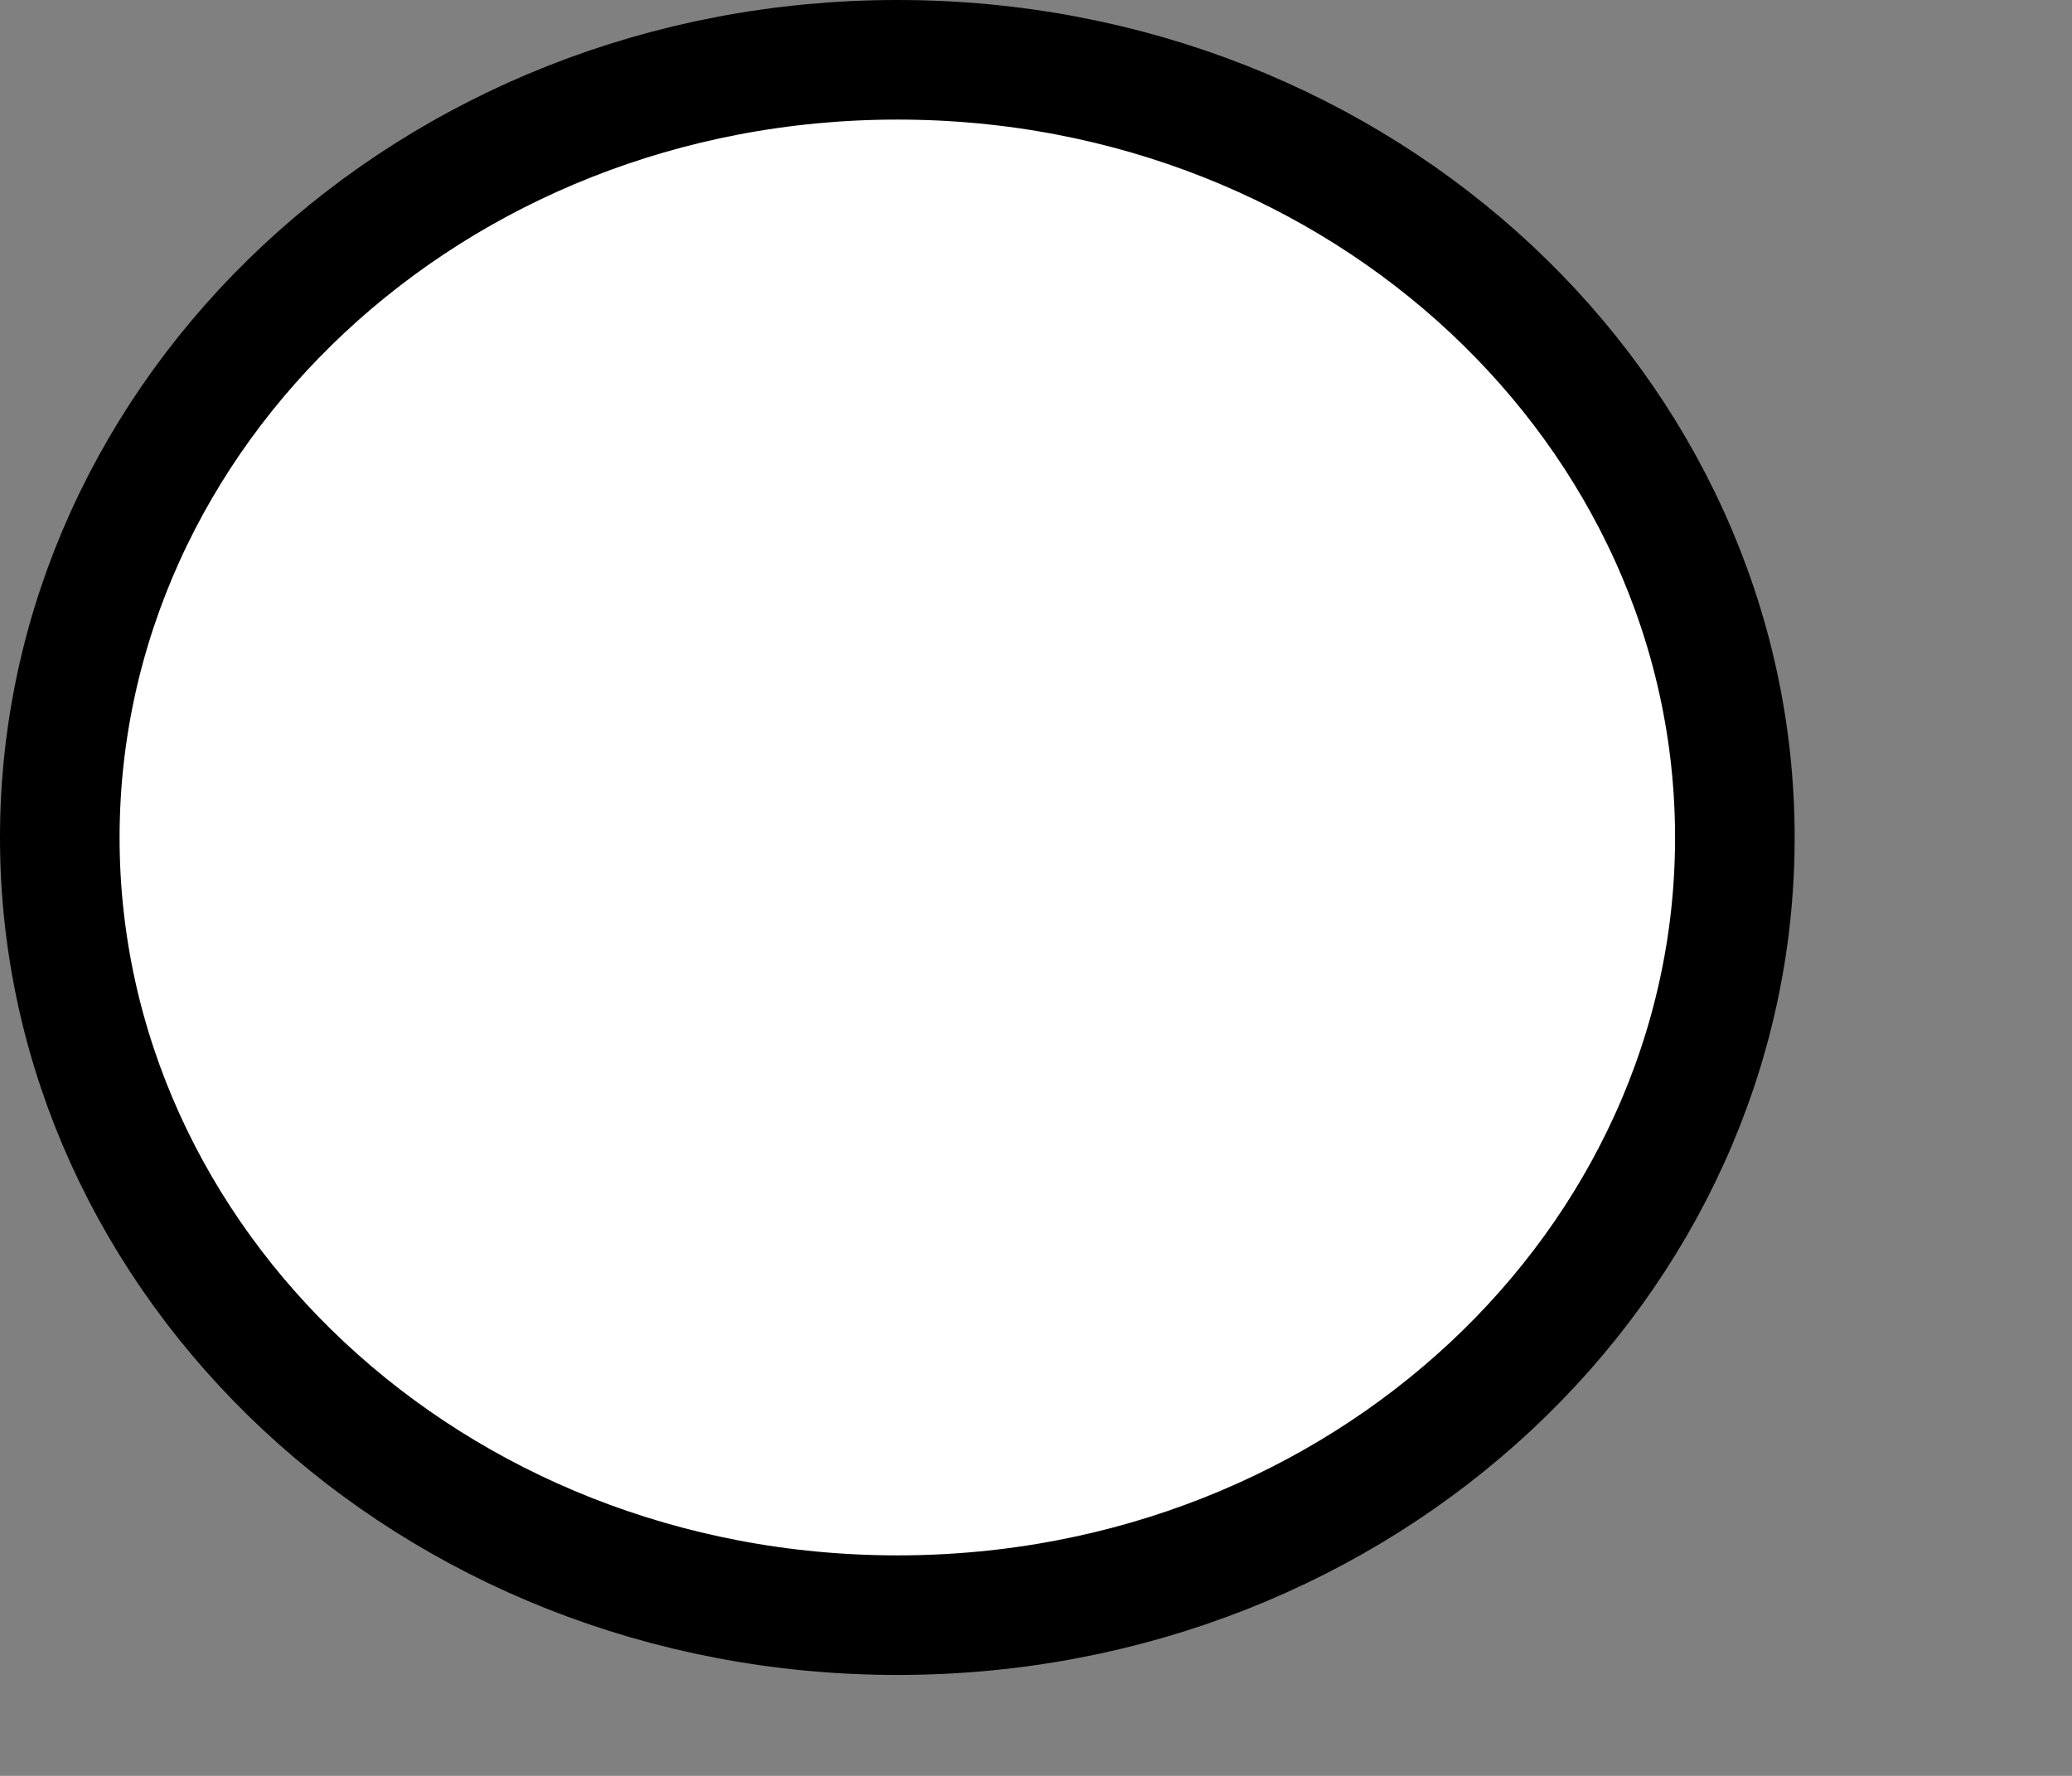 <?xml version="1.0" encoding="utf-8"?>
<svg xmlns="http://www.w3.org/2000/svg" fill="none" height="100%" overflow="visible" preserveAspectRatio="none" style="display: block;" viewBox="0 0 7 6" width="100%">
<rect x="0" y="0" width="7" height="6" fill="#808080" stroke="none"/>
<path d="M3.032 0.202C4.608 0.202 5.861 1.392 5.861 2.83C5.861 4.268 4.608 5.457 3.032 5.457C1.456 5.457 0.202 4.268 0.202 2.83C0.202 1.392 1.456 0.202 3.032 0.202Z" fill="white" id="Ellipse 1" stroke="black" stroke-width="0.404"/>
</svg>